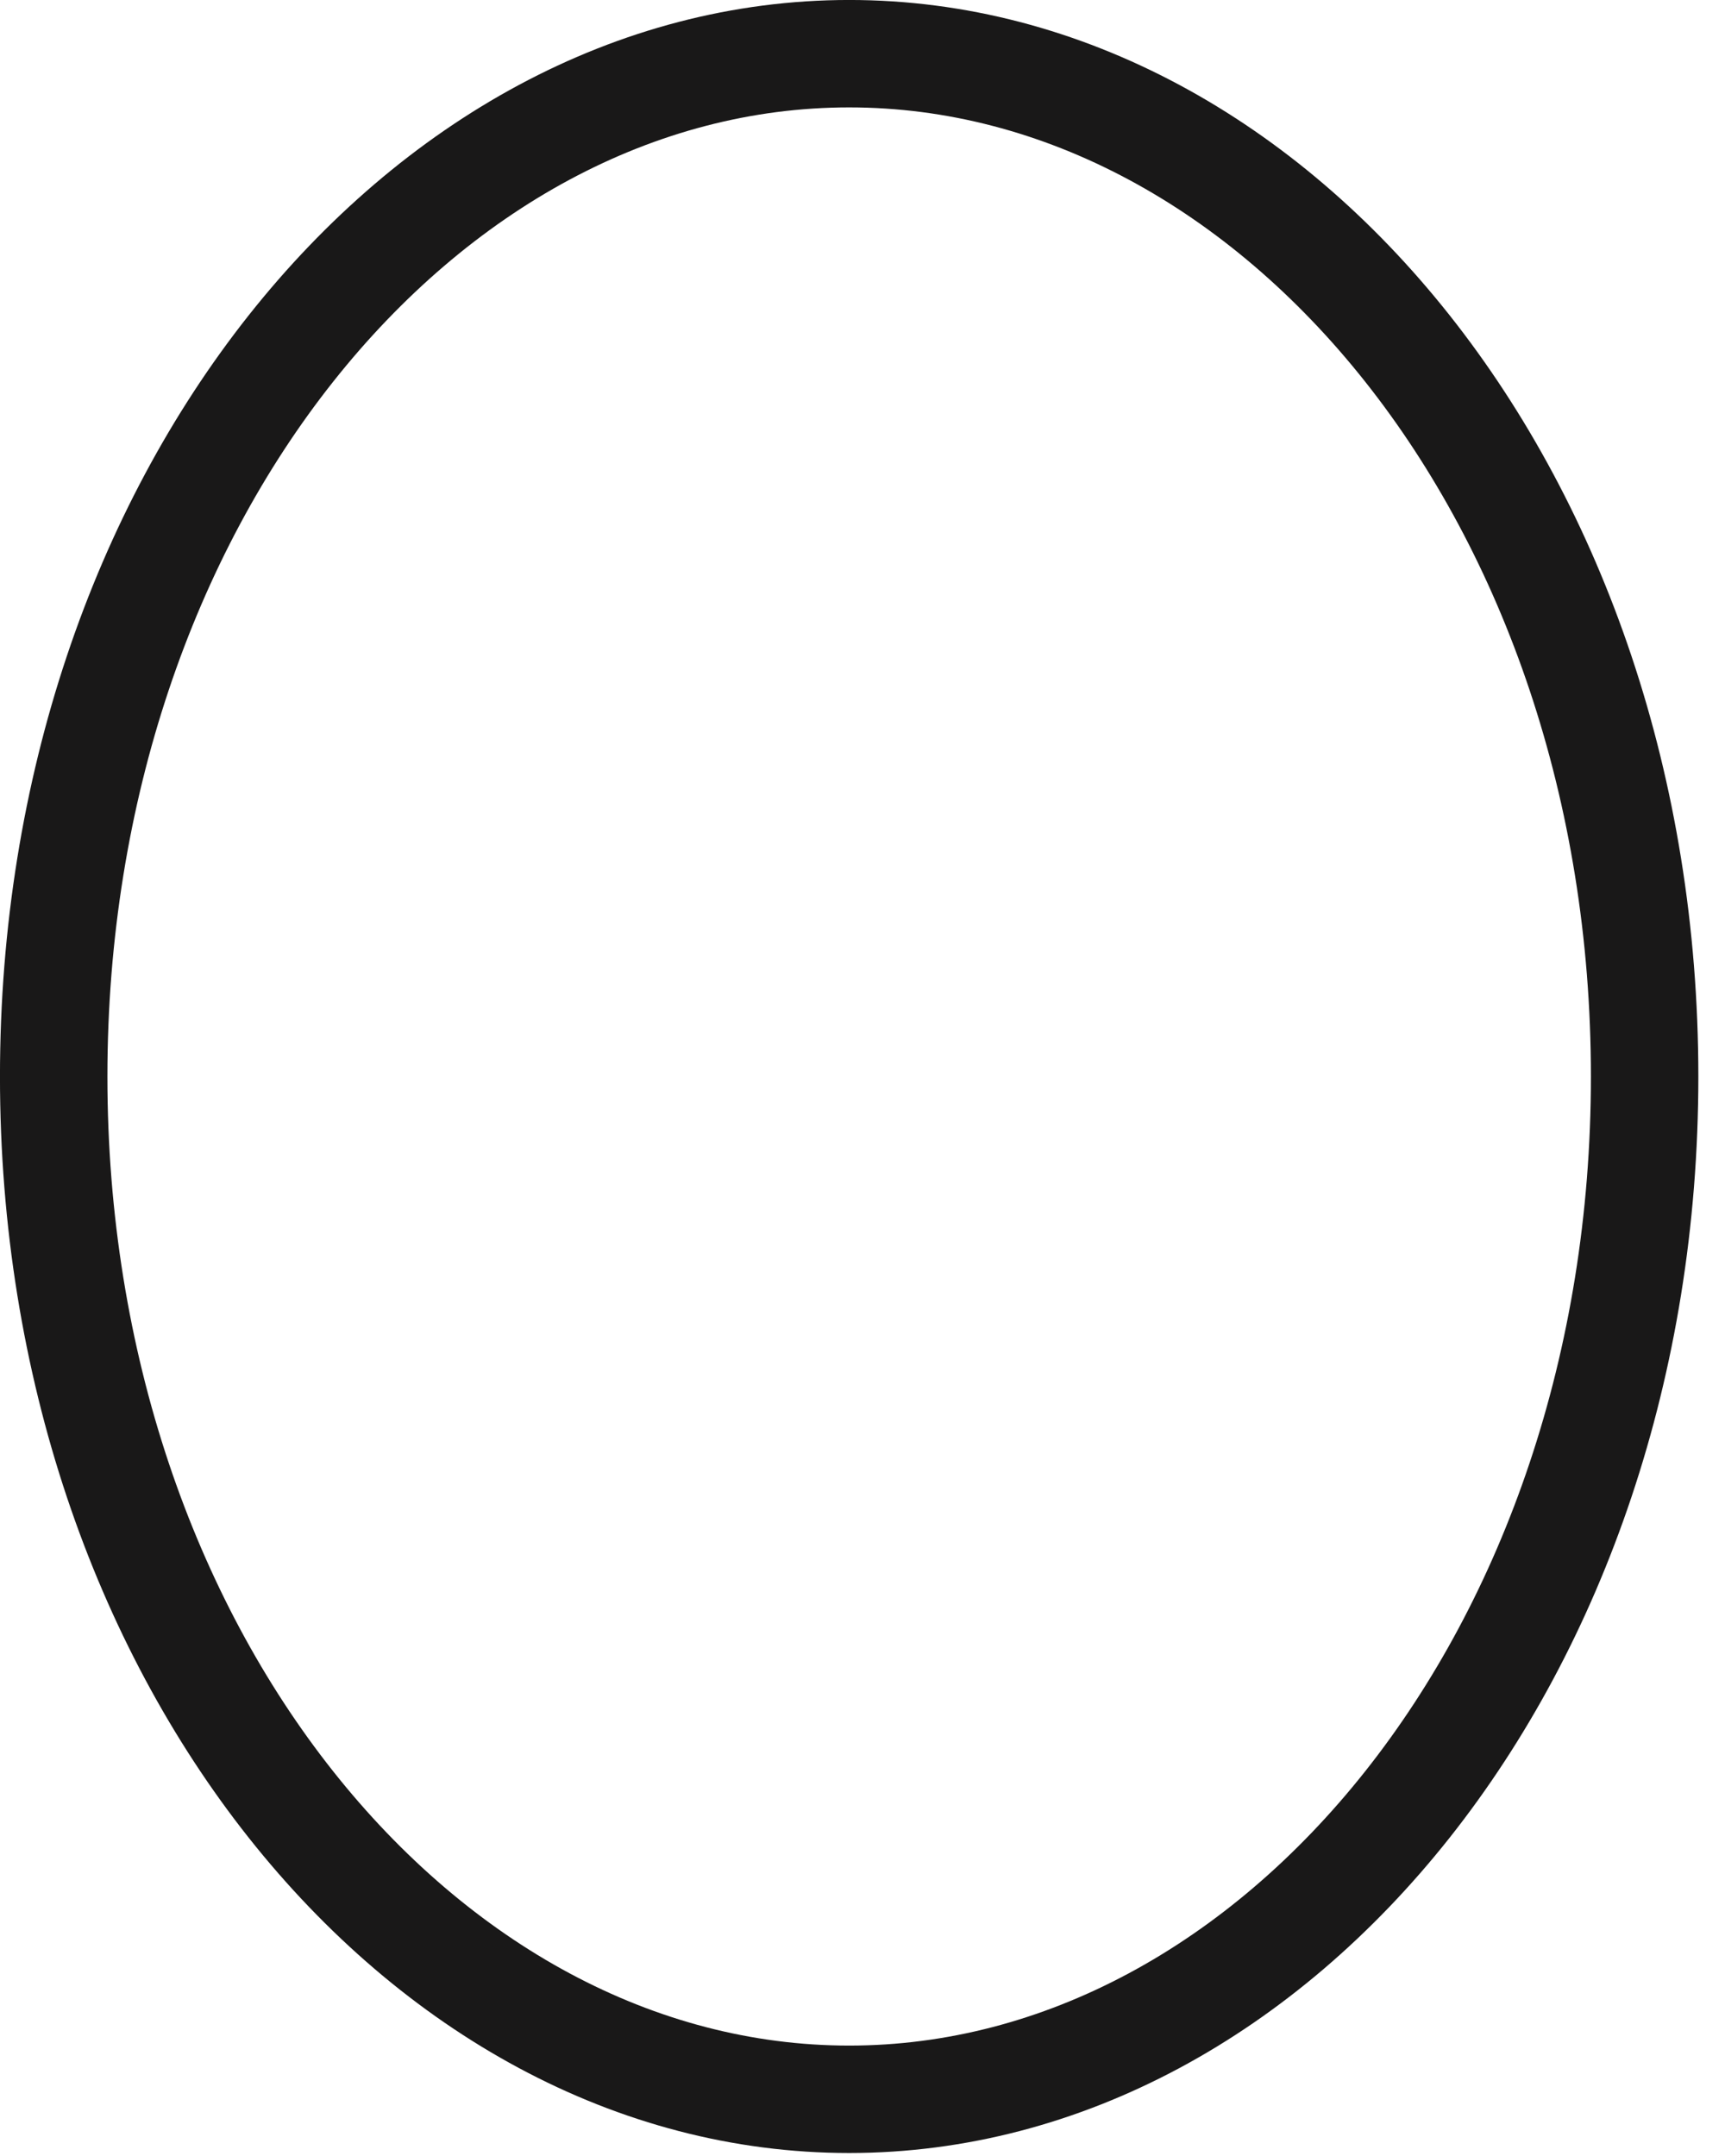 <?xml version="1.0" encoding="utf-8"?>
<svg xmlns="http://www.w3.org/2000/svg" fill="none" height="100%" overflow="visible" preserveAspectRatio="none" style="display: block;" viewBox="0 0 32 40" width="100%">
<path d="M15.753 0.996C23.695 0.996 30.509 9.259 30.509 19.973C30.509 30.686 23.695 38.948 15.753 38.948C7.811 38.948 0.996 30.686 0.996 19.973C0.996 9.259 7.811 0.996 15.753 0.996Z" id="Vector" stroke="#191818" stroke-width="1.993"/>
</svg>